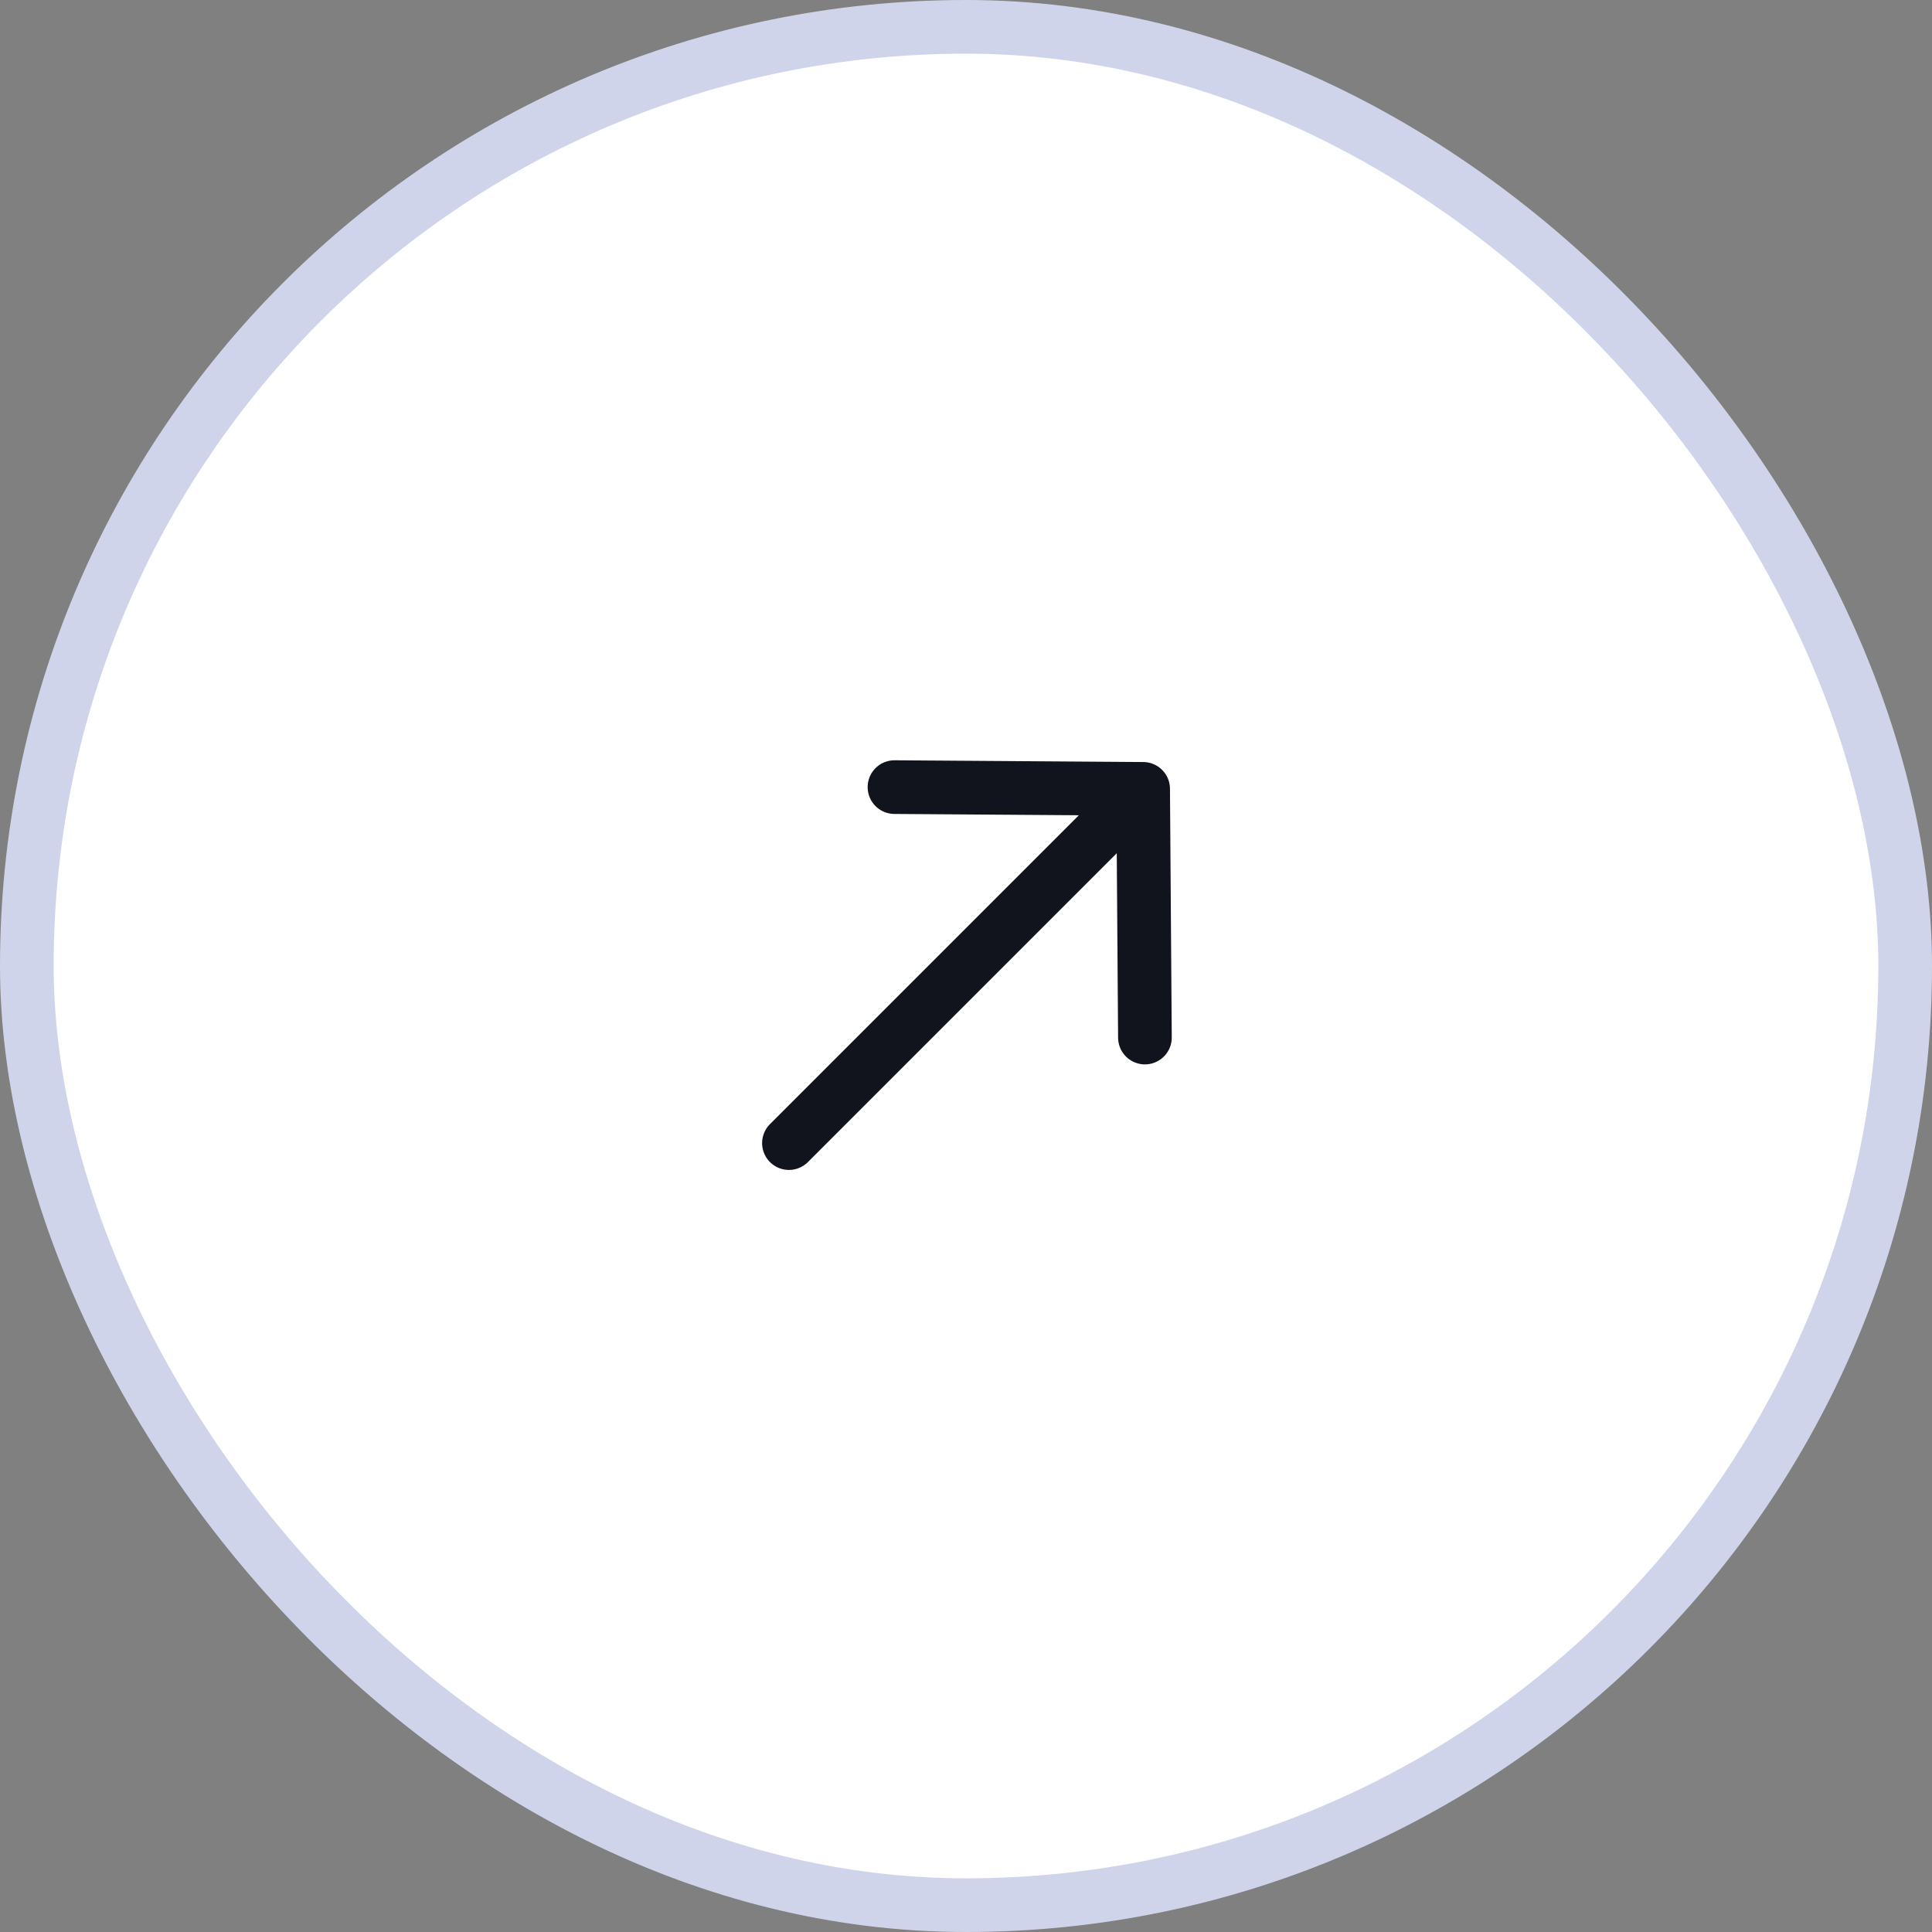 <?xml version="1.0" encoding="UTF-8"?> <svg xmlns="http://www.w3.org/2000/svg" width="54" height="54" viewBox="0 0 54 54" fill="none"><rect x="0" y="0" width="54" height="54" fill="#808080" stroke="none"/> <rect x="53.25" y="53.25" width="52.5" height="52.5" rx="26.25" transform="rotate(-180 53.25 53.25)" fill="white"></rect> <path d="M25.001 22L31.951 22.049L32.001 29M31.951 22.05L22.051 31.95L31.951 22.05Z" stroke="#12141D" stroke-width="1.5" stroke-linecap="round" stroke-linejoin="round"></path> <rect x="53.25" y="53.25" width="52.5" height="52.5" rx="26.25" transform="rotate(-180 53.25 53.25)" stroke="#D0D4EA" stroke-width="1.5"></rect> </svg> 